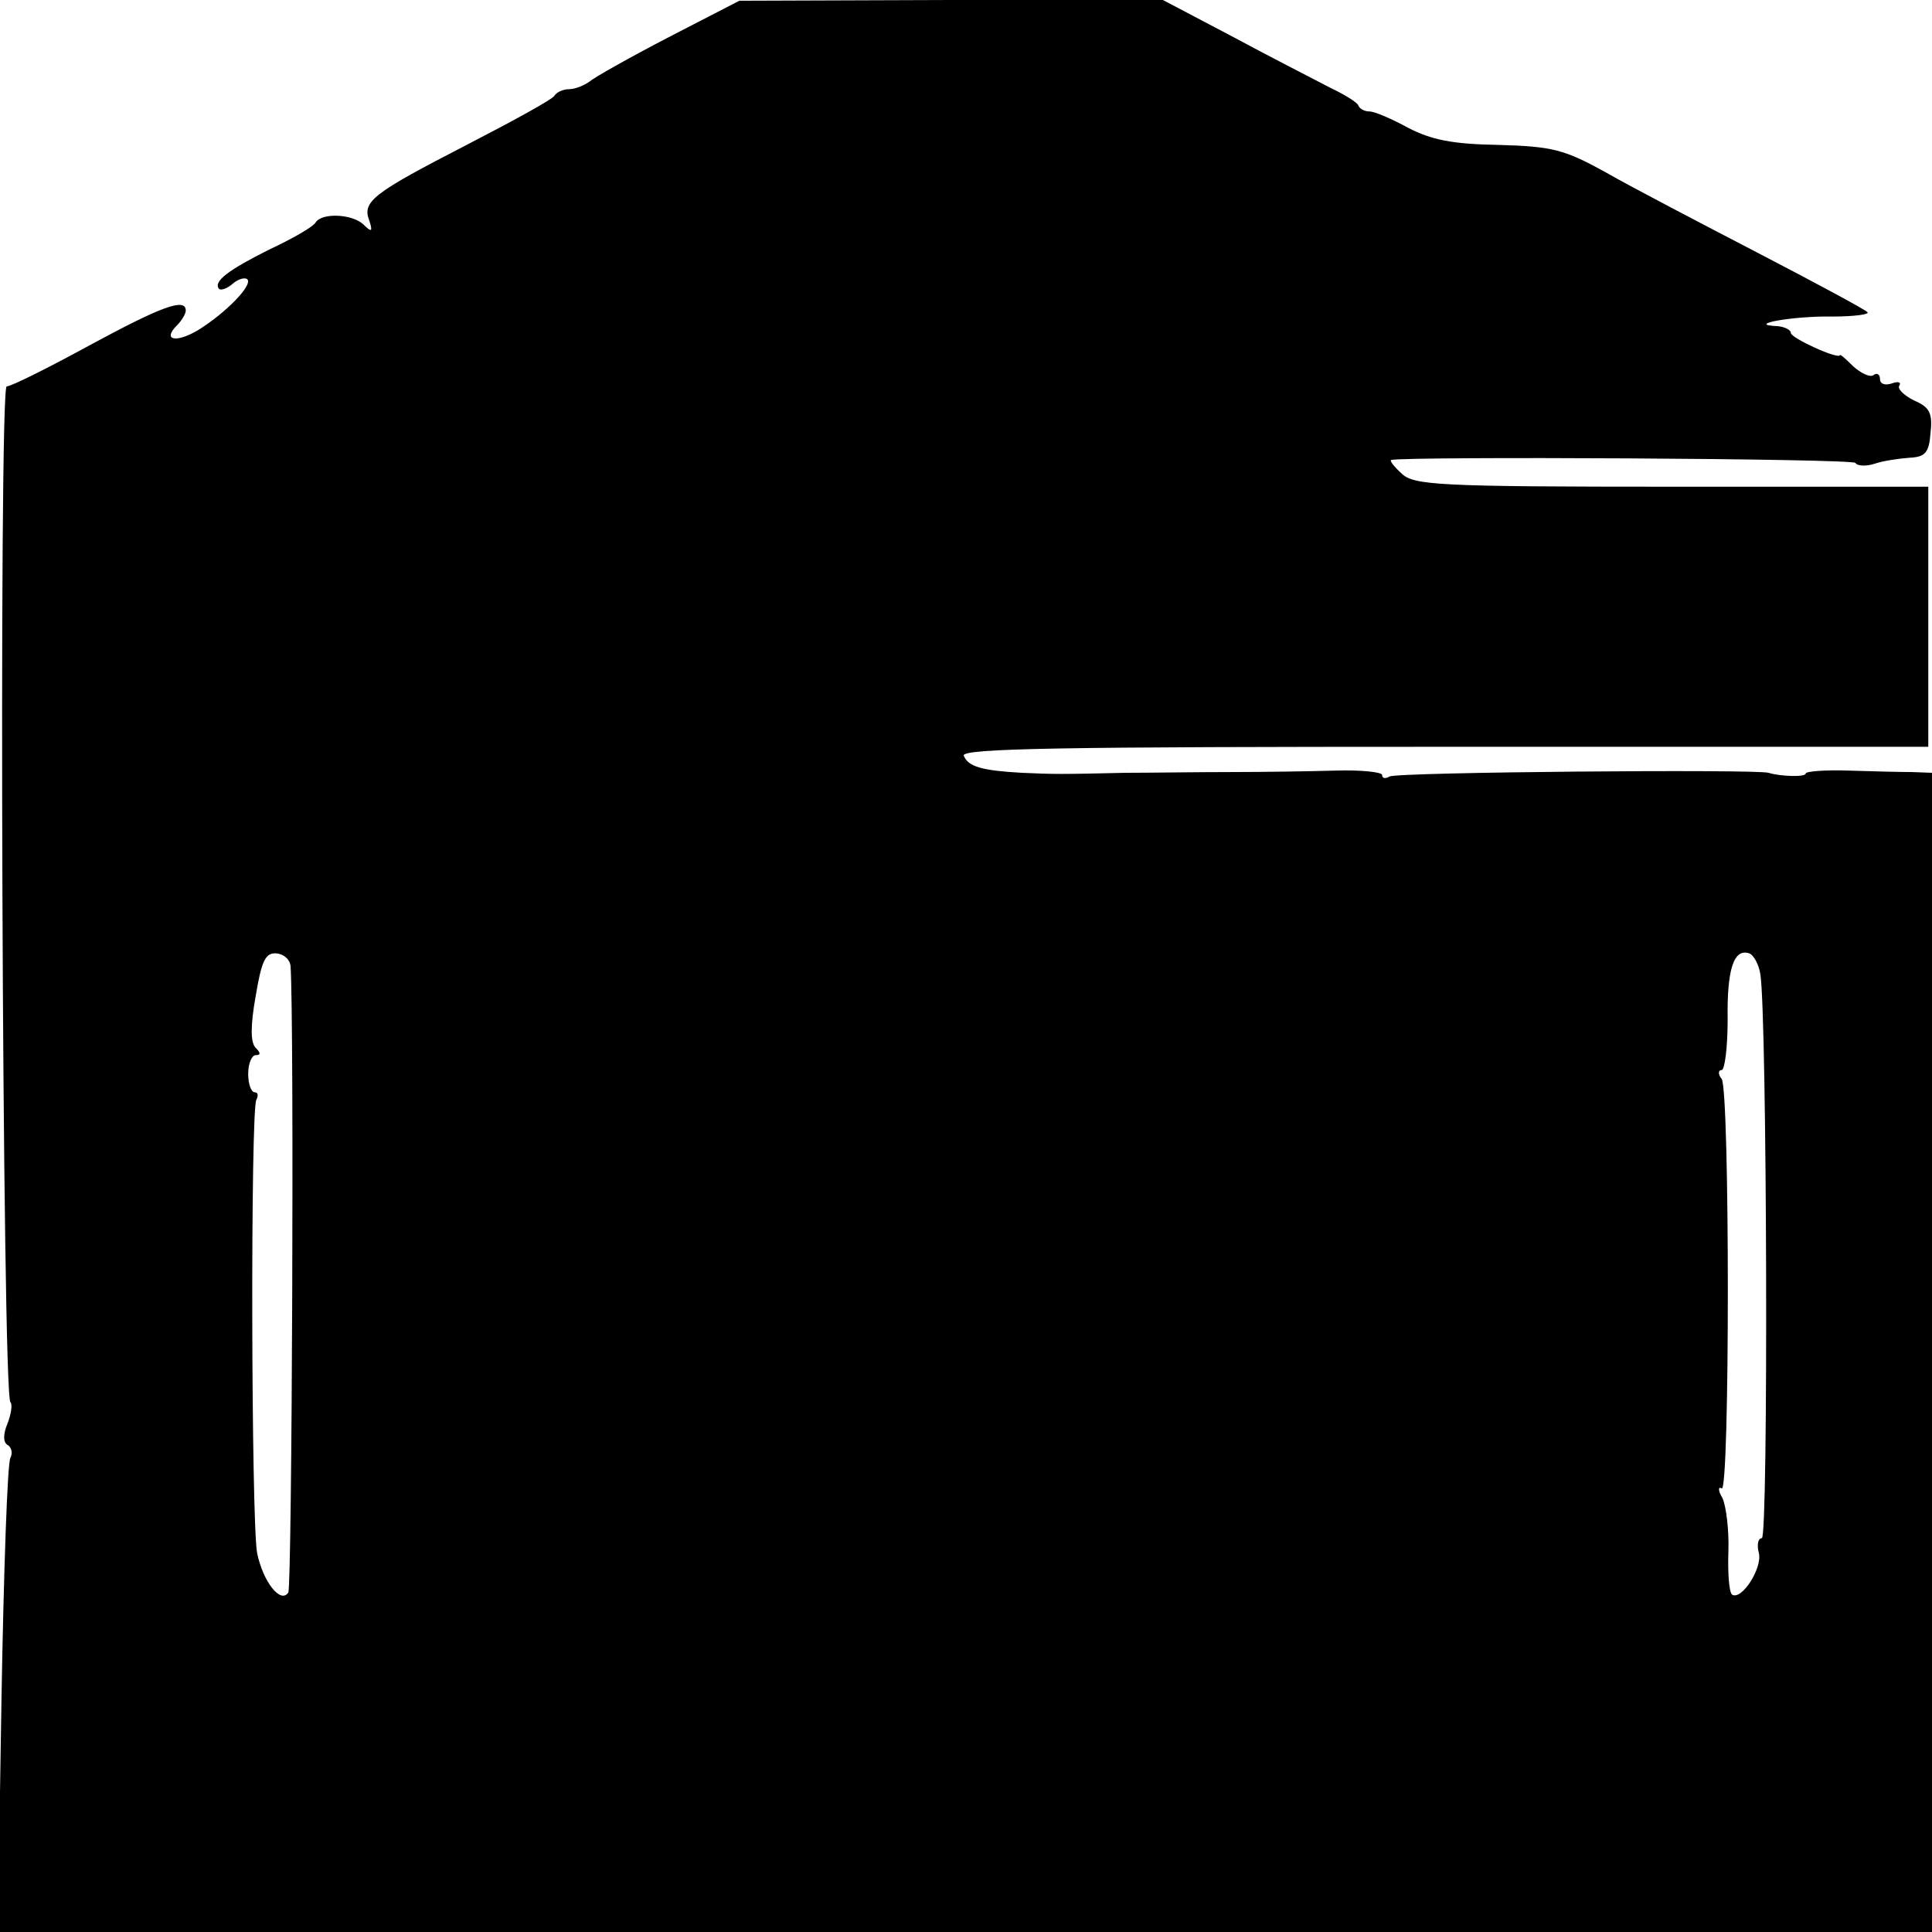 <?xml version="1.0" standalone="no"?>
<!DOCTYPE svg PUBLIC "-//W3C//DTD SVG 20010904//EN"
 "http://www.w3.org/TR/2001/REC-SVG-20010904/DTD/svg10.dtd">
<svg version="1.0" xmlns="http://www.w3.org/2000/svg"
 width="260pt" height="260pt" viewBox="0 0 260 260"
 preserveAspectRatio="xMidYMid meet">
<g transform="translate(0,260) scale(0.1,-0.1)"
fill="#000000" stroke="none">
<path d="M900 2550 c-52 -27 -100 -54 -107 -60 -7 -5 -19 -10 -27 -10 -8 0
-17 -4 -20 -9 -3 -5 -56 -34 -118 -66 -126 -65 -141 -76 -131 -102 5 -15 3
-16 -8 -5 -15 14 -55 16 -64 3 -3 -6 -31 -22 -63 -37 -54 -27 -76 -43 -67 -53
3 -2 11 1 18 7 8 7 17 9 20 6 7 -8 -29 -45 -66 -68 -30 -18 -49 -14 -29 6 7 7
12 16 12 20 0 18 -34 5 -130 -47 -55 -30 -105 -55 -111 -55 -11 0 -6 -1357 5
-1367 3 -3 1 -16 -4 -29 -6 -14 -6 -26 1 -29 5 -4 6 -11 3 -17 -4 -6 -9 -152
-12 -324 l-5 -314 1302 0 1301 0 0 780 0 780 -27 1 c-16 0 -54 1 -86 2 -31 1
-57 -1 -57 -4 0 -5 -34 -4 -50 1 -16 5 -501 1 -510 -5 -5 -3 -10 -3 -10 2 0 4
-28 7 -62 6 -35 -1 -99 -2 -143 -2 -44 0 -107 -1 -140 -1 -87 -2 -96 -2 -140
0 -53 3 -72 8 -78 23 -4 10 135 12 647 12 l651 0 0 175 0 175 -346 0 c-315 0
-347 2 -363 18 -10 9 -16 17 -14 18 23 5 621 2 625 -4 2 -4 14 -5 26 -1 12 4
33 7 47 8 21 1 26 7 28 33 3 27 -1 35 -22 44 -14 7 -23 16 -20 20 3 5 -2 6
-10 3 -9 -3 -16 -1 -16 6 0 6 -4 9 -9 5 -5 -3 -17 3 -27 12 -10 10 -18 17 -18
15 -2 -6 -66 23 -66 30 0 4 -8 8 -17 9 -47 2 21 14 72 13 31 0 52 3 48 6 -4 4
-71 40 -148 80 -77 40 -169 88 -204 108 -56 31 -72 35 -145 37 -62 1 -90 7
-121 23 -22 12 -45 22 -52 22 -6 0 -13 3 -15 8 -1 4 -19 15 -38 24 -19 10 -78
40 -130 68 l-95 50 -285 0 -285 -1 -95 -49z m-509 -1250 c5 -73 2 -834 -3
-843 -10 -16 -34 14 -42 53 -8 45 -9 597 -1 610 3 6 2 10 -2 10 -5 0 -9 11 -9
25 0 14 5 25 10 25 7 0 7 3 0 10 -7 7 -7 30 0 69 8 48 13 59 28 58 10 -1 18
-8 19 -17z m1978 -11 c9 -55 11 -759 2 -759 -5 0 -7 -9 -4 -20 5 -20 -23 -64
-36 -56 -4 3 -6 28 -5 58 1 29 -3 61 -8 72 -6 10 -6 16 -1 13 11 -7 11 534 0
551 -5 6 -5 12 0 12 4 0 8 30 8 68 -1 67 8 96 29 89 6 -2 13 -15 15 -28z"/>
</g>
</svg>
